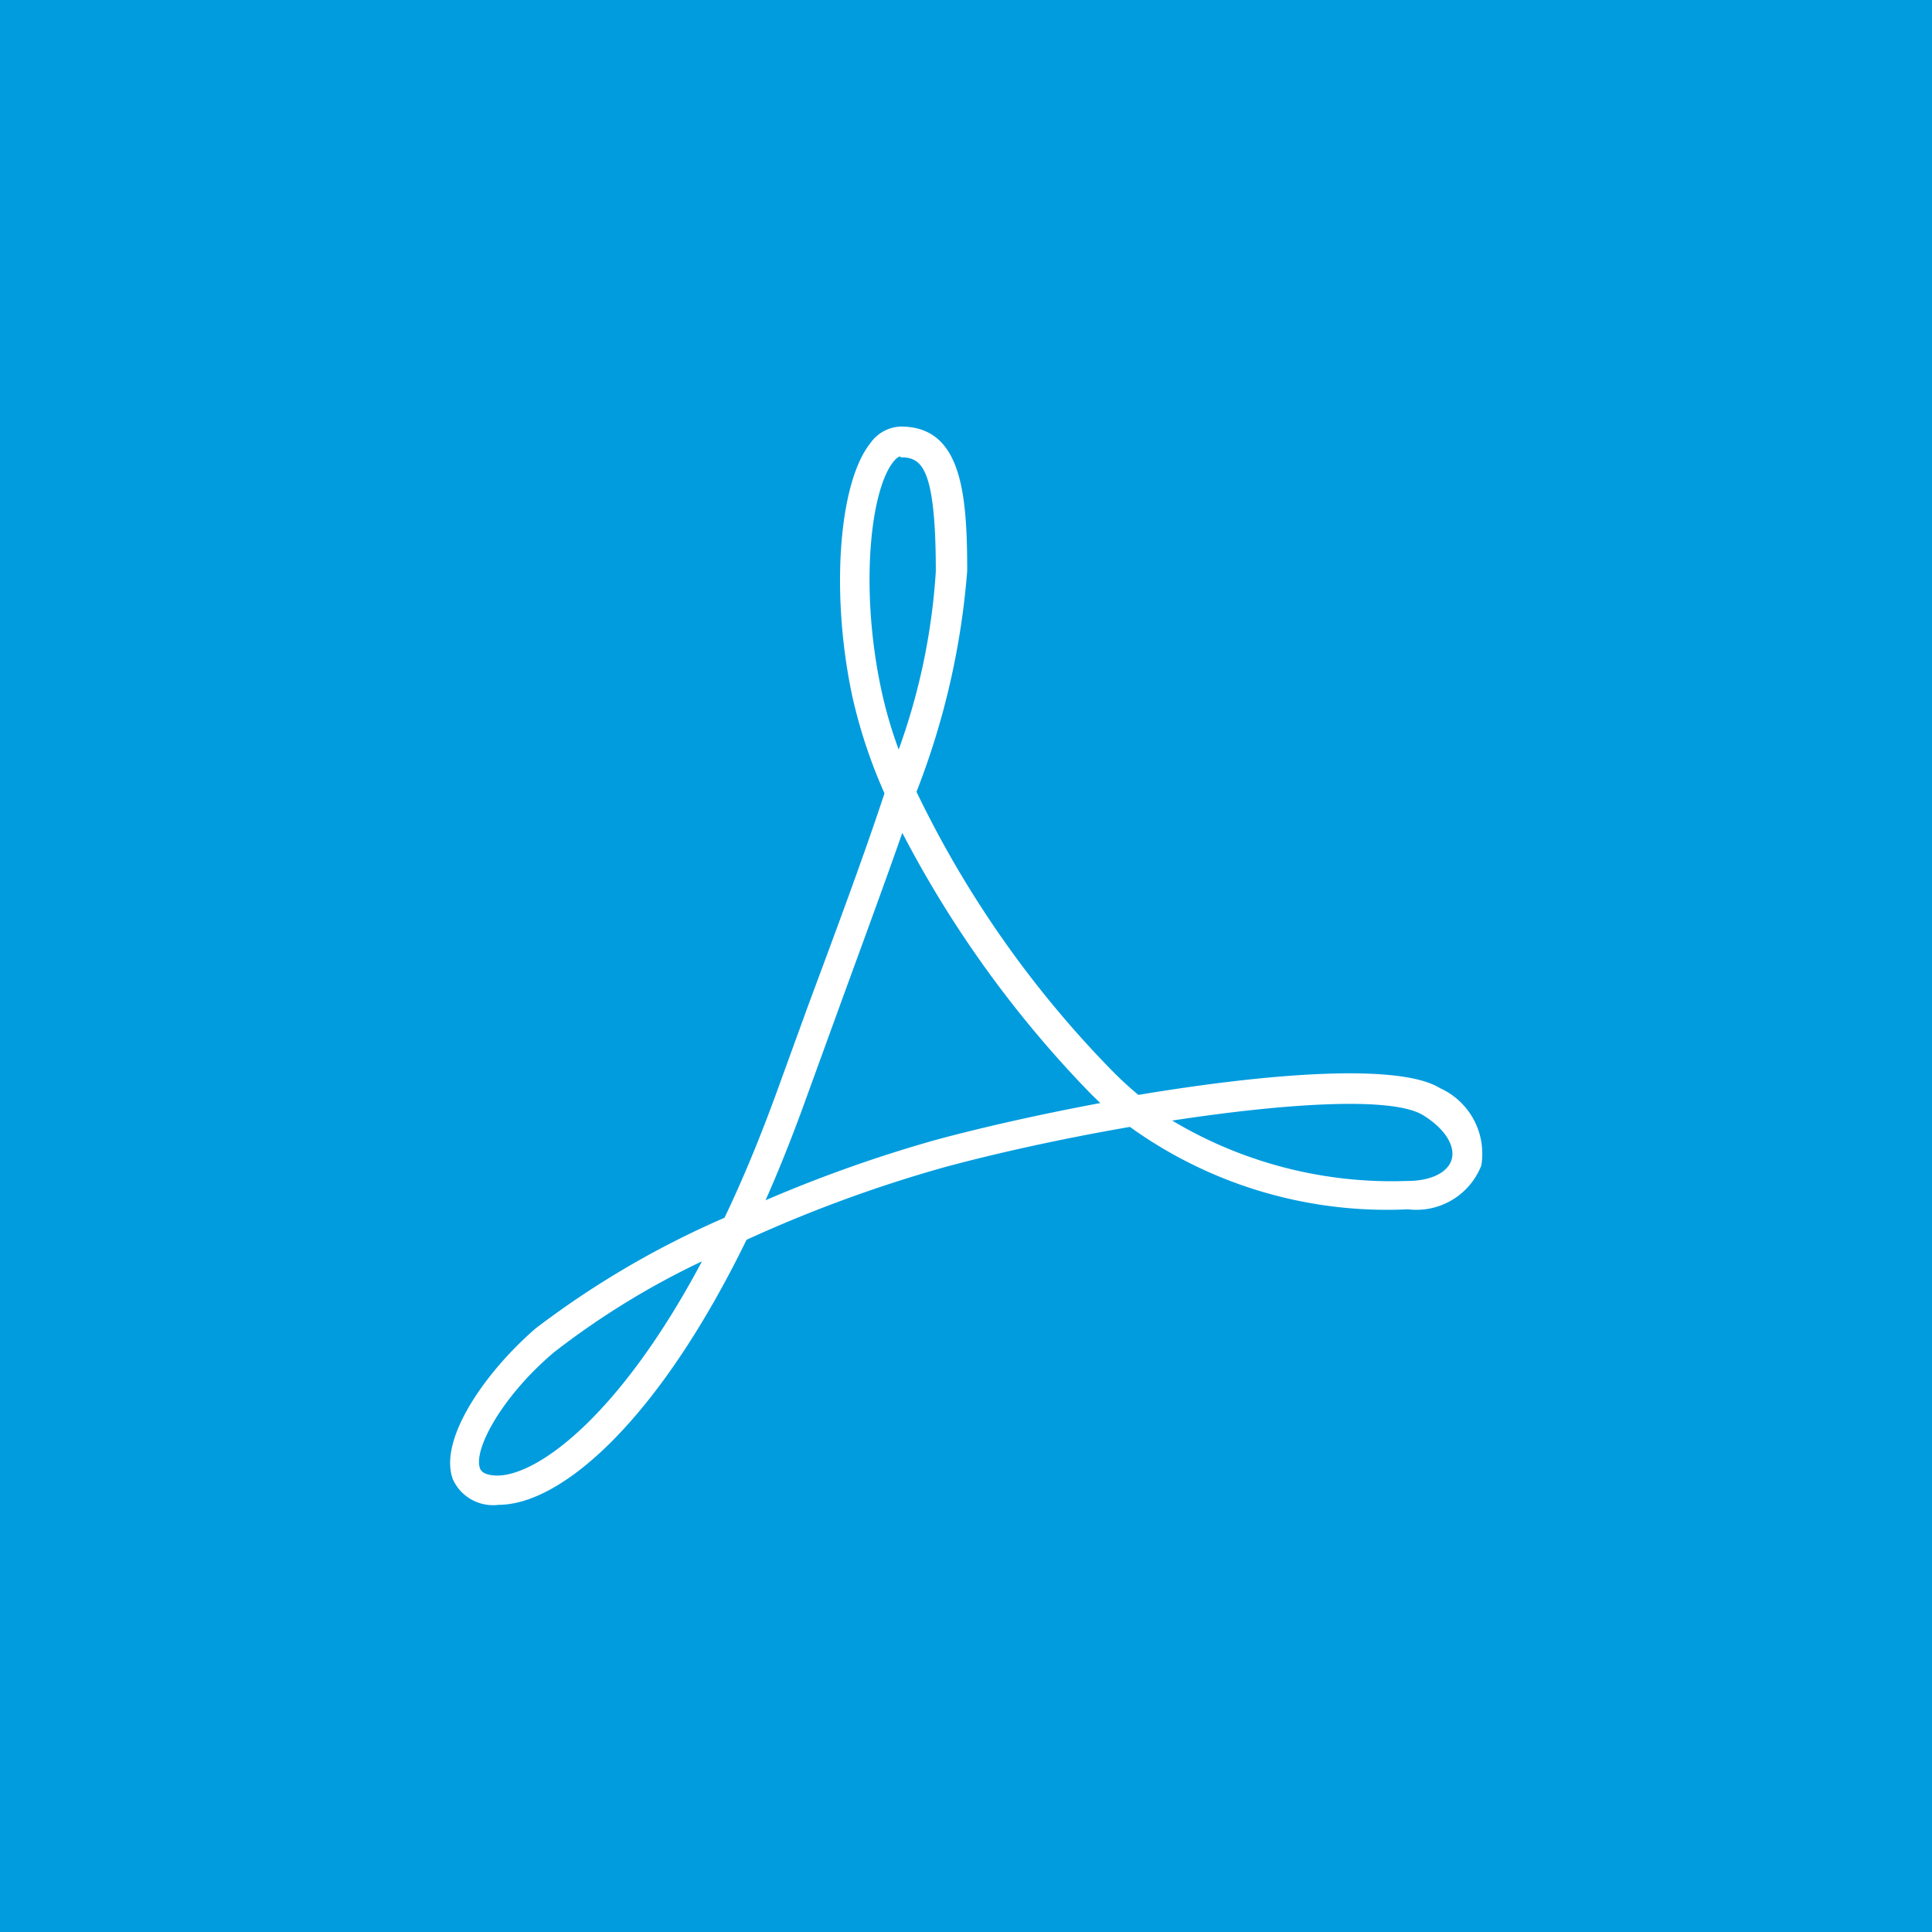 <svg data-name="Calque 1" xmlns="http://www.w3.org/2000/svg" width="64" height="64" viewBox="0 0 64 64"><title>box-pdf</title><path fill="#009cde" d="M0 0h64v64H0z"/><path d="M16.51 49.85A1.46 1.46 0 0 1 15 49c-.48-1.31 1.06-3.54 2.75-5A30 30 0 0 1 24 40.34c.57-1.19 1.13-2.53 1.67-4l1.09-3c1-2.69 1.86-5 2.54-7.06a17 17 0 0 1-1.07-3.23c-.72-3.39-.45-7.07.61-8.38a1.28 1.28 0 0 1 1-.54c2 0 2.2 2.17 2.2 4.78a25.53 25.53 0 0 1-1.68 7.32 34.63 34.63 0 0 0 6.54 9.3q.4.4.81.74c4.25-.71 8.63-1.07 10-.22a2.38 2.38 0 0 1 1.36 2.56 2.31 2.31 0 0 1-2.43 1.45 14.57 14.57 0 0 1-9.21-2.73c-2.2.38-4.39.86-6.16 1.34a44.92 44.92 0 0 0-6.54 2.4c-2.93 6.01-6.14 8.78-8.22 8.78zm6.73-8.06a26.4 26.4 0 0 0-4.88 3c-1.69 1.42-2.69 3.21-2.46 3.85.06.16.26.24.6.24 1.36-.03 4.06-2.03 6.75-7.09zm6.65-14.2c-.63 1.8-1.38 3.83-2.21 6.11l-1.09 3q-.6 1.64-1.23 3.06a45.46 45.46 0 0 1 5.64-2c1.48-.4 3.41-.84 5.45-1.22l-.27-.26a36.51 36.51 0 0 1-6.29-8.69zm8.94 9.53a14.17 14.17 0 0 0 7.8 2c.77 0 1.34-.28 1.46-.72s-.22-1-.92-1.44c-.99-.65-4.53-.42-8.34.16zm-9-22c-.06 0-.14.06-.23.17-.77.95-1.12 4.2-.41 7.54a14.54 14.54 0 0 0 .58 2 21.23 21.23 0 0 0 1.23-5.9c0-3.51-.49-3.78-1.17-3.78z" fill="#fff"/></svg>